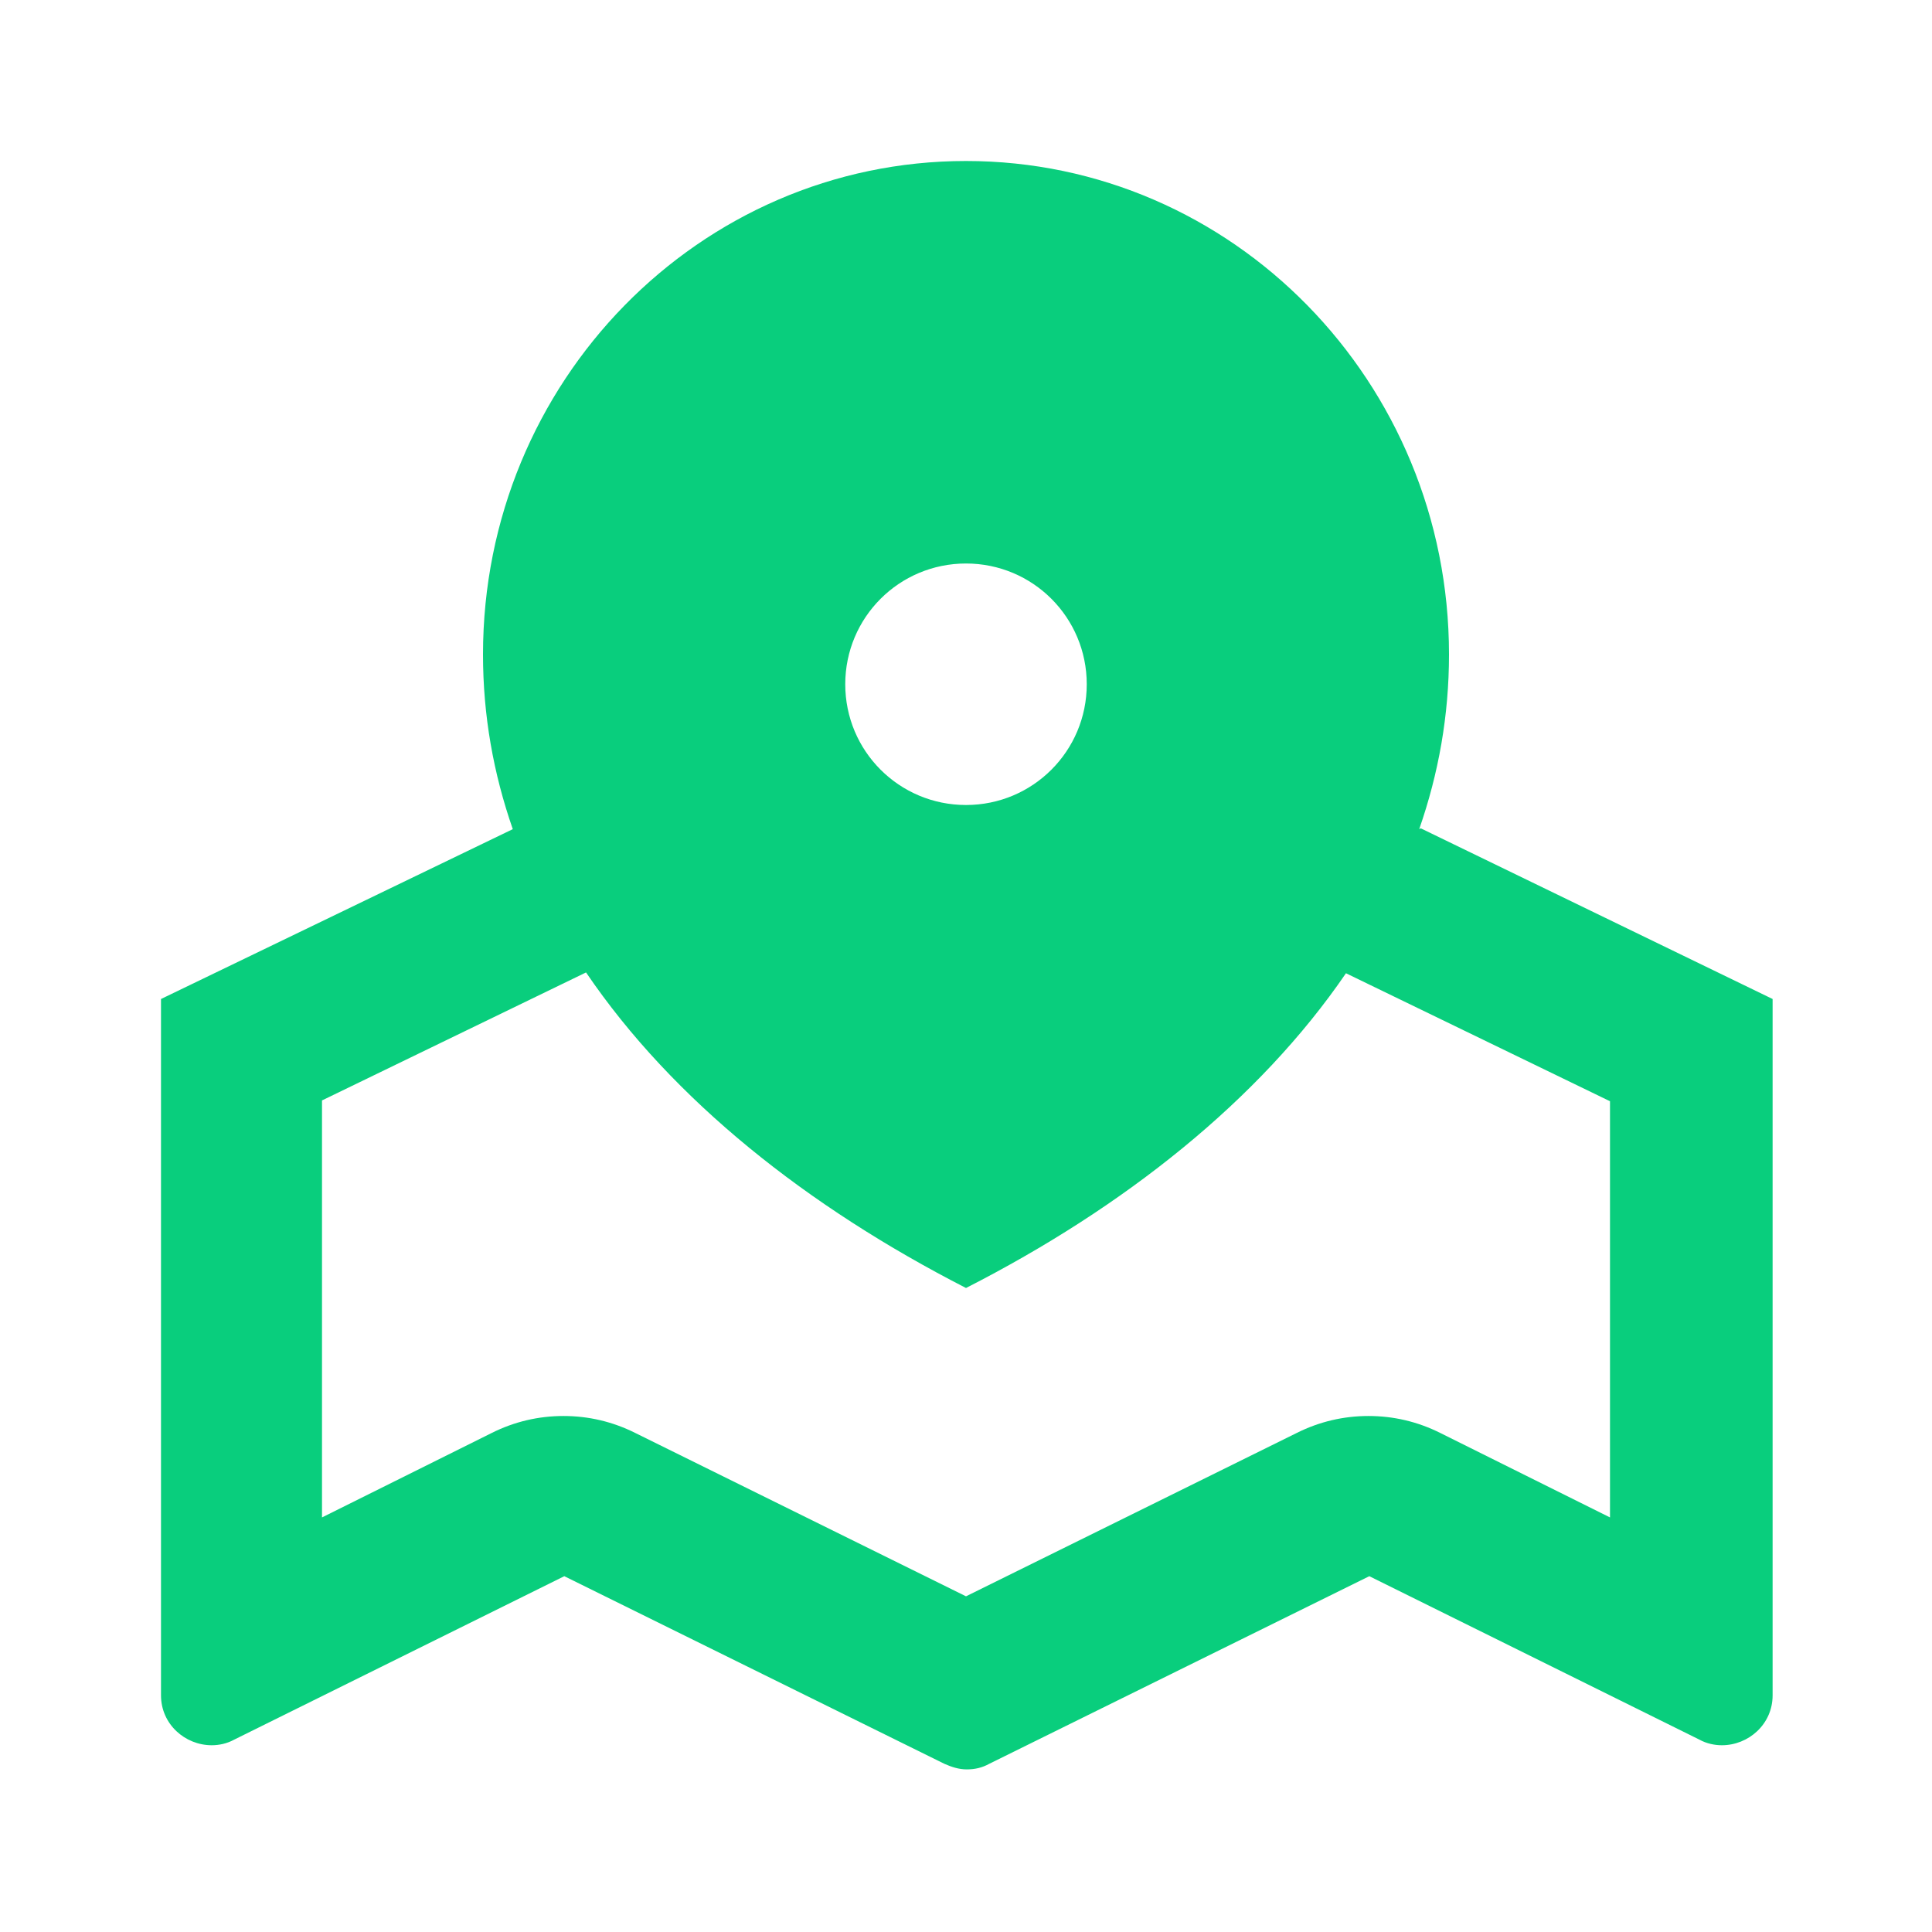 <svg width="24" height="24" viewBox="0 0 24 24" fill="none" xmlns="http://www.w3.org/2000/svg">
<mask id="mask0_6280_19824" style="mask-type:luminance" maskUnits="userSpaceOnUse" x="0" y="0" width="24" height="24">
<path d="M24 0H0V24H24V0Z" fill="white"/>
</mask>
<g mask="url(#mask0_6280_19824)">
<path d="M17.63 10.3C17.87 9.61 18 8.89 18 8.13C18 4.74 15.31 2 12 2C8.69 2 6 4.74 6 8.13C6 8.89 6.13 9.61 6.37 10.3L2 12.41V21.06C2 21.42 2.3 21.68 2.63 21.68C2.72 21.68 2.82 21.66 2.91 21.61L7.01 19.58L11.73 21.91C11.82 21.95 11.91 21.98 12.01 21.98C12.11 21.98 12.2 21.96 12.29 21.91L17.01 19.58L21.11 21.61C21.2 21.66 21.3 21.68 21.39 21.68C21.72 21.68 22.02 21.42 22.02 21.06V12.41L17.65 10.29L17.63 10.3ZM12 7C12.83 7 13.5 7.67 13.5 8.5C13.5 9.33 12.83 10 12 10C11.17 10 10.5 9.33 10.5 8.5C10.5 7.67 11.17 7 12 7ZM20 18.85L17.89 17.8C17.61 17.66 17.31 17.59 17 17.59C16.69 17.59 16.39 17.66 16.11 17.8L12 19.83L7.89 17.8C7.61 17.66 7.31 17.59 7 17.59C6.69 17.59 6.39 17.66 6.11 17.8L4 18.85V13.67L7.28 12.08C8.36 13.67 10.03 14.99 12 16C13.96 15 15.64 13.67 16.72 12.09L20 13.68V18.85Z" fill="#09CE7D"/>
</g>
</svg>
